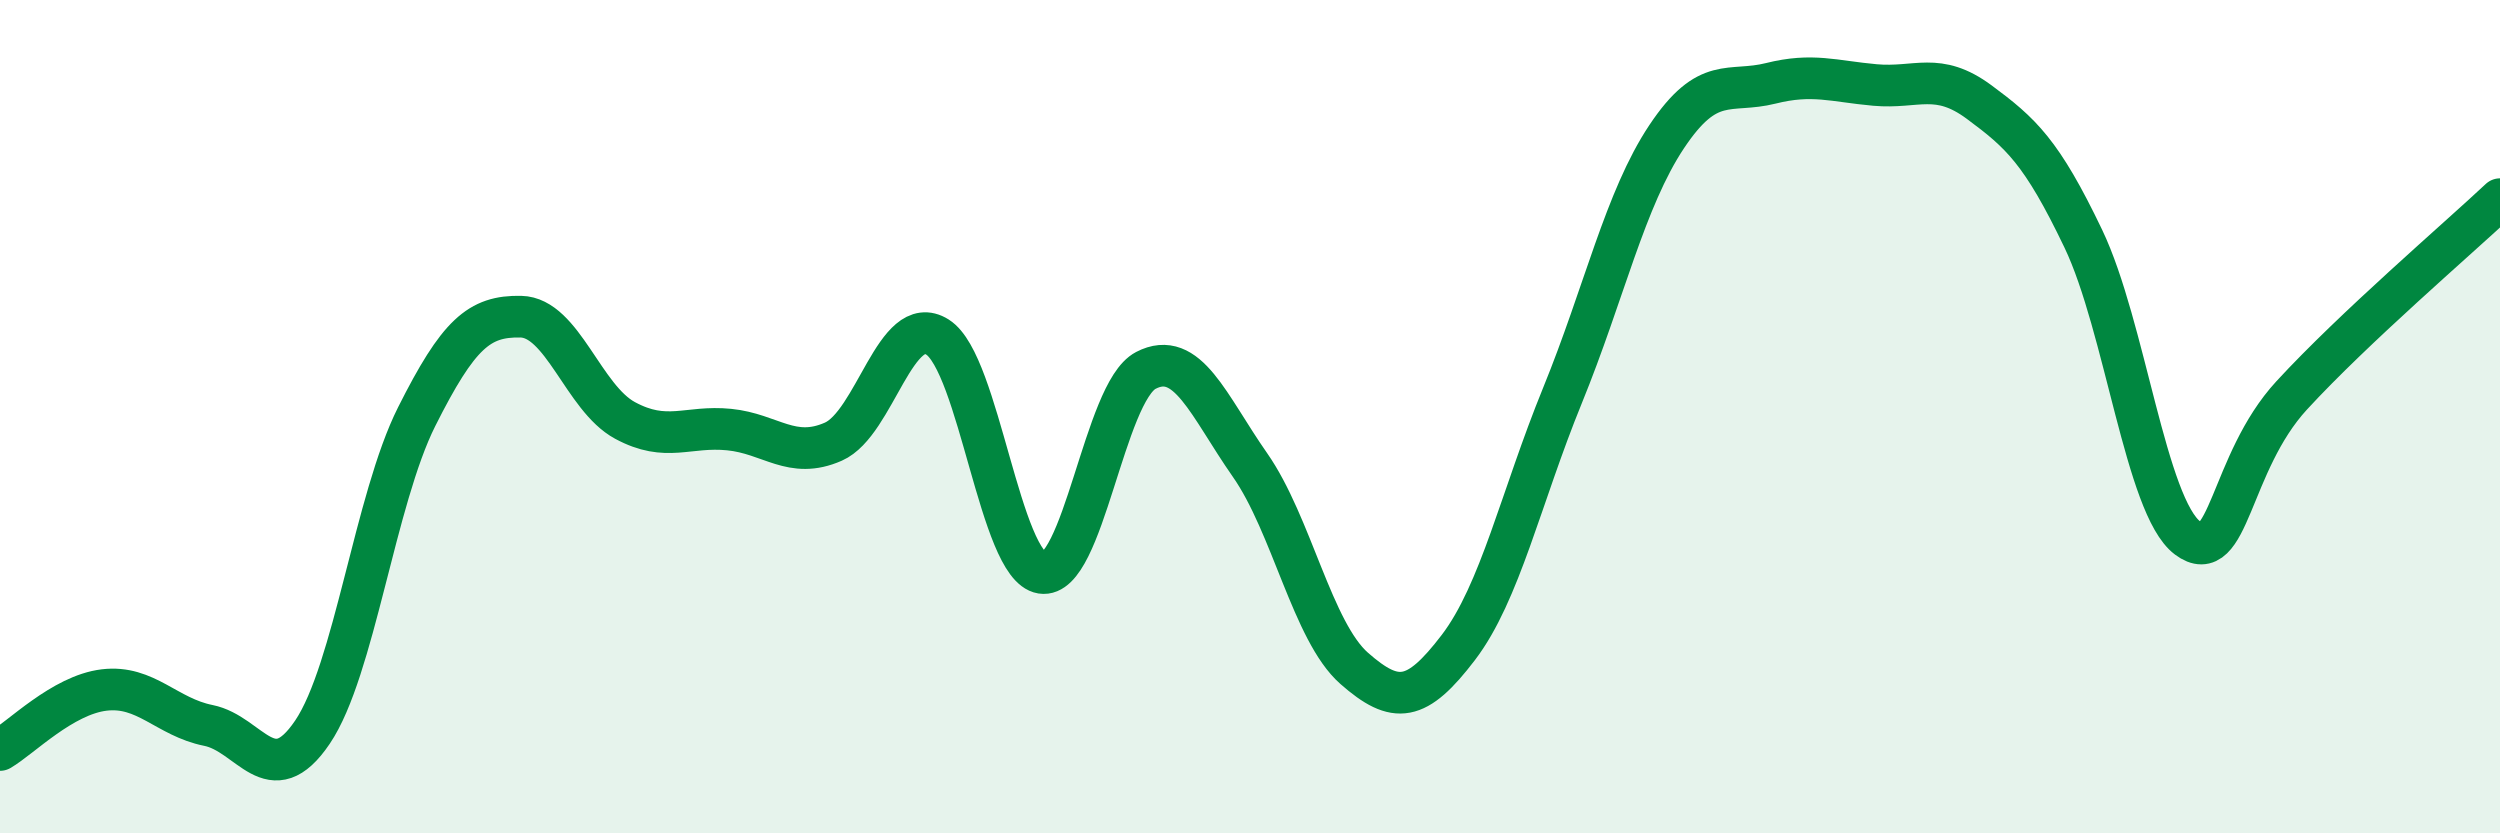
    <svg width="60" height="20" viewBox="0 0 60 20" xmlns="http://www.w3.org/2000/svg">
      <path
        d="M 0,18 C 0.5,17.71 1.5,16.68 2.5,16.56 C 3.5,16.44 4,17.21 5,17.41 C 6,17.61 6.5,19.05 7.5,17.57 C 8.5,16.09 9,11.99 10,10 C 11,8.01 11.5,7.58 12.5,7.6 C 13.5,7.62 14,9.55 15,10.09 C 16,10.63 16.5,10.21 17.5,10.31 C 18.5,10.41 19,11.04 20,10.6 C 21,10.16 21.5,7.46 22.5,8.09 C 23.5,8.72 24,13.59 25,13.75 C 26,13.91 26.5,9.41 27.5,8.89 C 28.5,8.37 29,9.73 30,11.16 C 31,12.59 31.5,15.16 32.5,16.04 C 33.5,16.92 34,16.85 35,15.54 C 36,14.23 36.5,11.94 37.5,9.49 C 38.5,7.04 39,4.78 40,3.28 C 41,1.78 41.5,2.25 42.5,2 C 43.5,1.75 44,1.95 45,2.04 C 46,2.13 46.5,1.71 47.5,2.45 C 48.5,3.19 49,3.64 50,5.73 C 51,7.82 51.5,12.16 52.5,12.91 C 53.5,13.66 53.5,11.12 55,9.49 C 56.5,7.86 59,5.72 60,4.78L60 20L0 20Z"
        fill="#008740"
        opacity="0.1"
        stroke-linecap="round"
        stroke-linejoin="round"
      />
      <path
        d="M 0,18 C 0.5,17.71 1.5,16.68 2.5,16.56 C 3.5,16.44 4,17.21 5,17.41 C 6,17.61 6.5,19.05 7.5,17.57 C 8.5,16.09 9,11.99 10,10 C 11,8.01 11.5,7.58 12.5,7.6 C 13.5,7.62 14,9.55 15,10.09 C 16,10.63 16.5,10.21 17.5,10.31 C 18.5,10.41 19,11.04 20,10.6 C 21,10.16 21.5,7.46 22.5,8.09 C 23.5,8.72 24,13.59 25,13.75 C 26,13.91 26.5,9.41 27.5,8.89 C 28.5,8.37 29,9.73 30,11.16 C 31,12.59 31.5,15.16 32.5,16.04 C 33.5,16.92 34,16.85 35,15.54 C 36,14.23 36.5,11.94 37.5,9.49 C 38.5,7.04 39,4.78 40,3.28 C 41,1.78 41.5,2.25 42.5,2 C 43.5,1.75 44,1.95 45,2.04 C 46,2.13 46.5,1.71 47.5,2.45 C 48.5,3.19 49,3.64 50,5.73 C 51,7.82 51.5,12.16 52.5,12.91 C 53.5,13.66 53.5,11.12 55,9.49 C 56.5,7.86 59,5.72 60,4.78"
        stroke="#008740"
        stroke-width="1"
        fill="none"
        stroke-linecap="round"
        stroke-linejoin="round"
      />
    </svg>
  